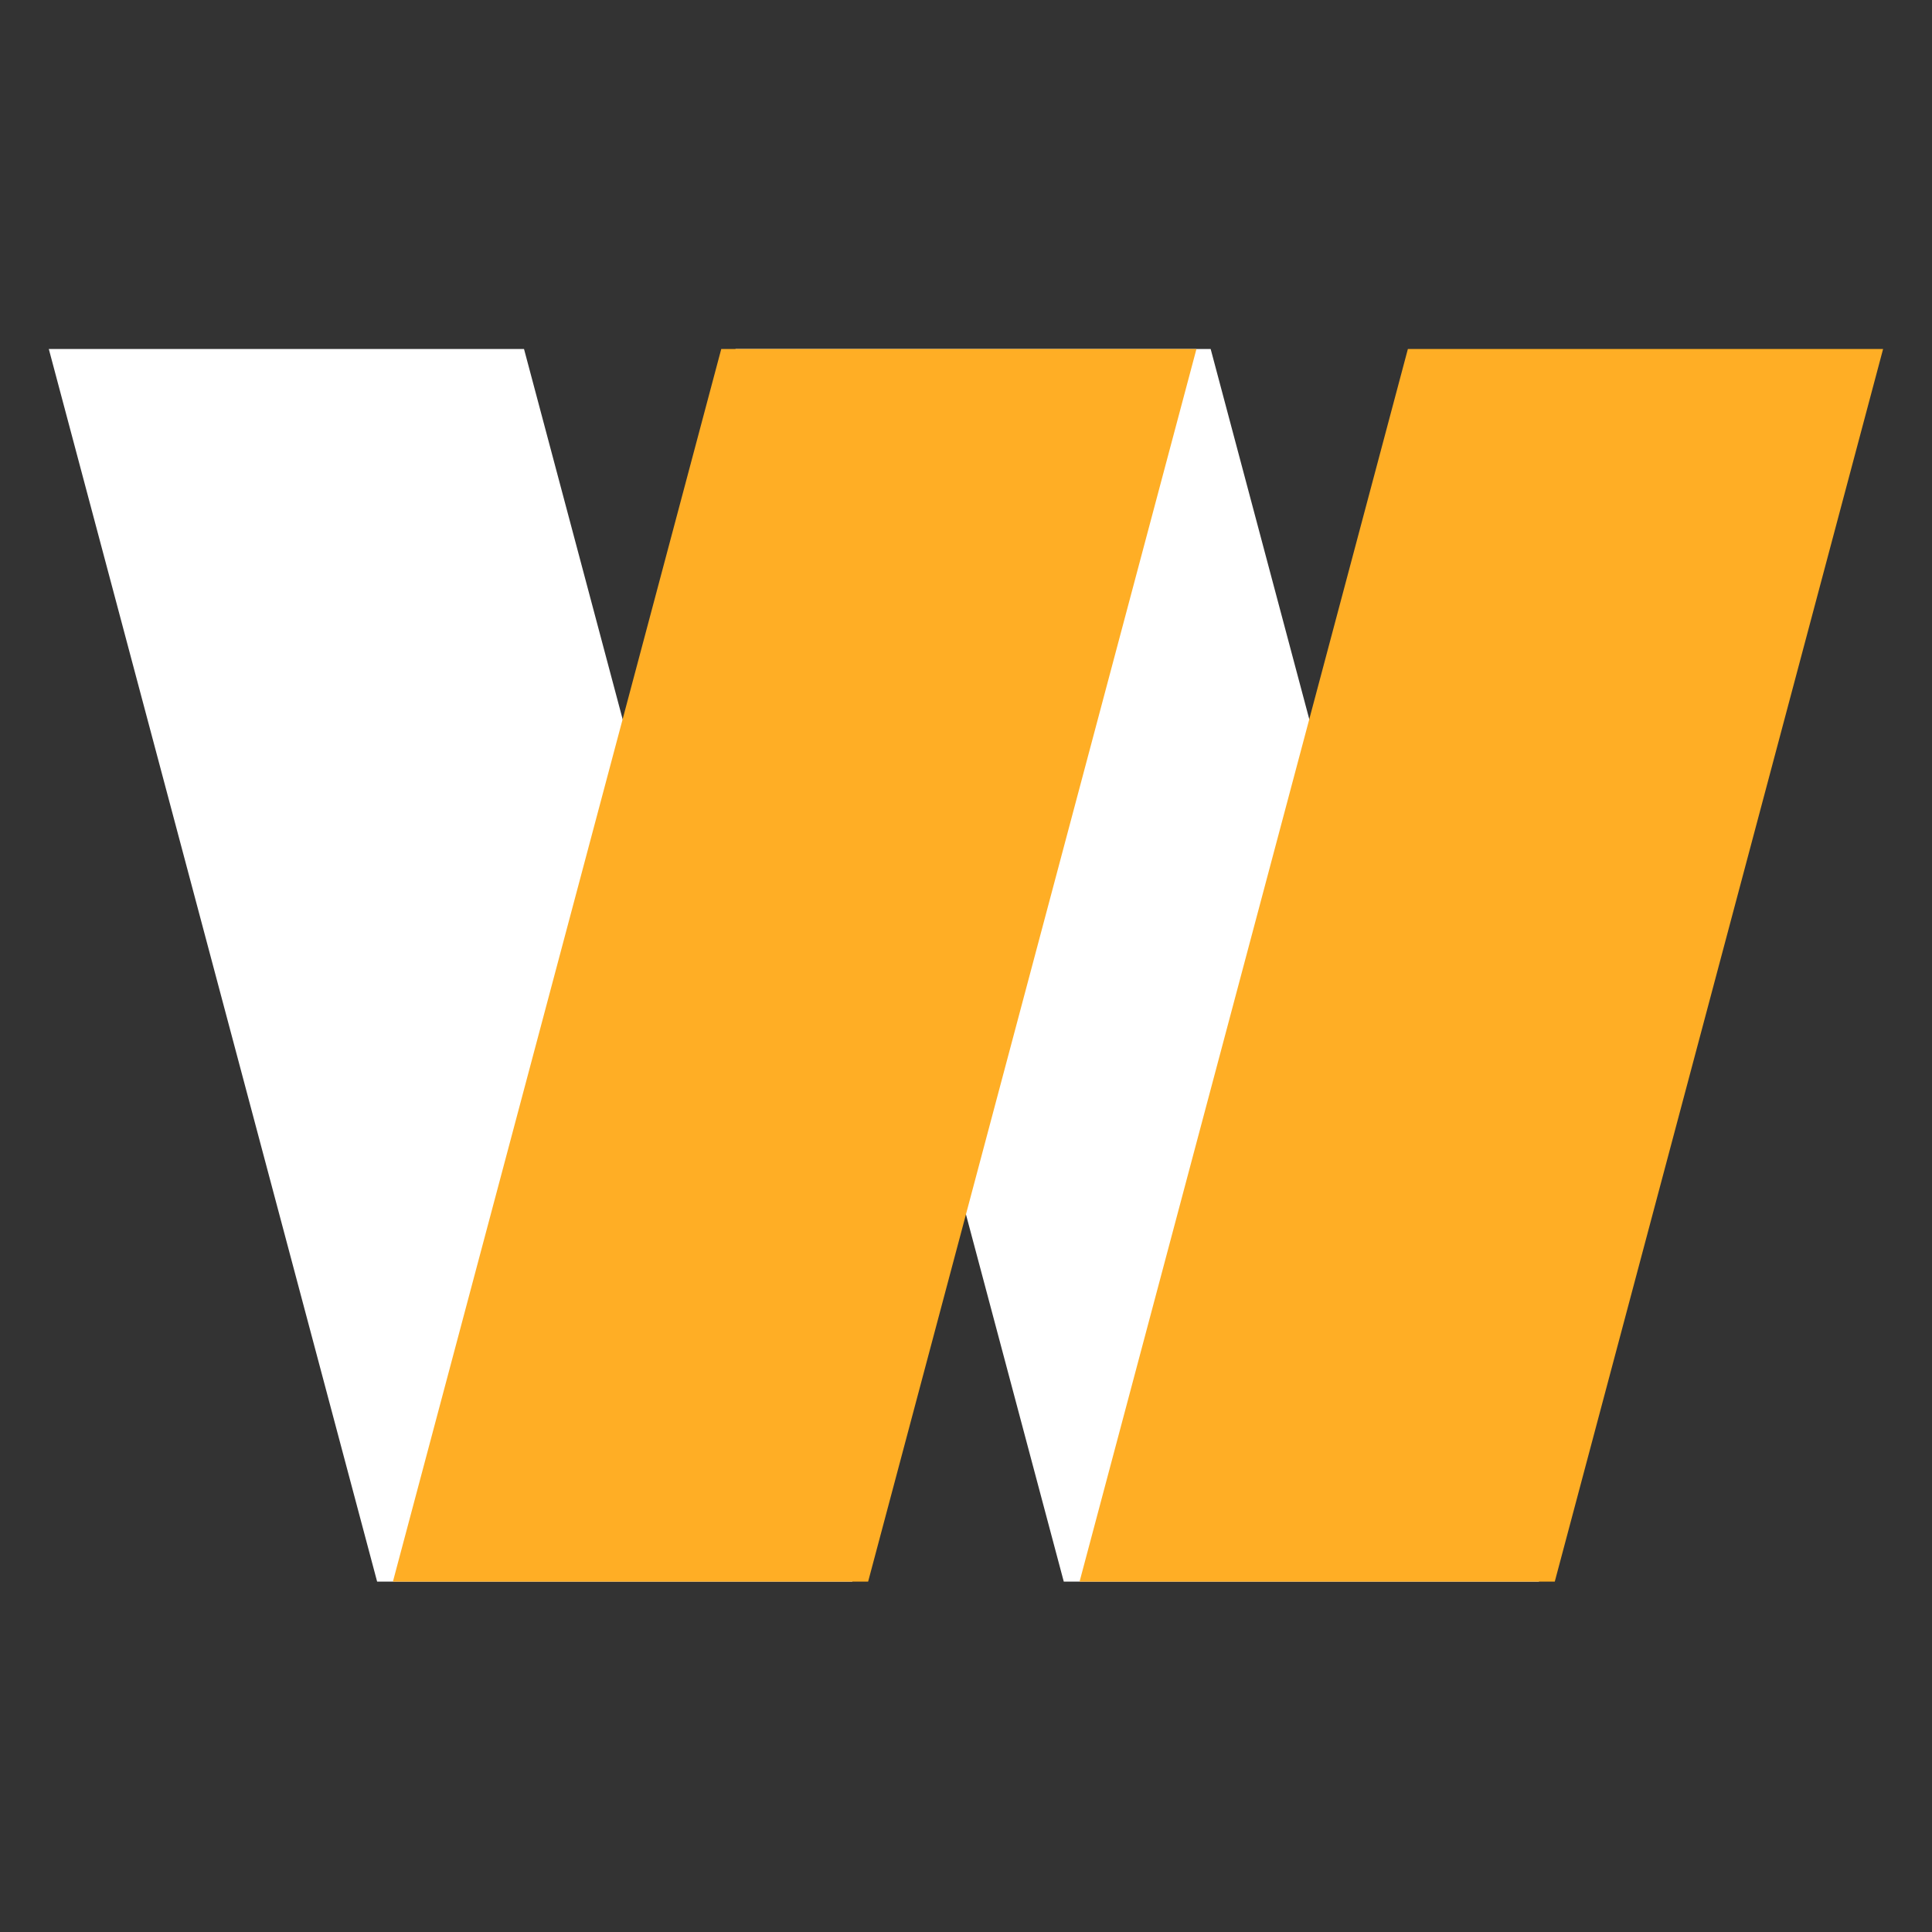 <svg xmlns="http://www.w3.org/2000/svg" xmlns:xlink="http://www.w3.org/1999/xlink" width="500" zoomAndPan="magnify" viewBox="0 0 375 375" height="500" preserveAspectRatio="xMidYMid meet" version="1.0"><rect x="0" y="0" width="375" height="375" fill="#333333" stroke="none"/><defs><clipPath id="e9f724b976"><path d="M 9.418 67.742 L 166 67.742 L 166 306.992 L 9.418 306.992 Z M 9.418 67.742 " clip-rule="nonzero"/></clipPath><clipPath id="2ff5106de7"><path d="M 142 67.742 L 299 67.742 L 299 306.992 L 142 306.992 Z M 142 67.742 " clip-rule="nonzero"/></clipPath><clipPath id="d6090e83ed"><path d="M 76 67.742 L 233 67.742 L 233 306.992 L 76 306.992 Z M 76 67.742 " clip-rule="nonzero"/></clipPath><clipPath id="8b4069e76d"><path d="M 209 67.742 L 365.668 67.742 L 365.668 306.992 L 209 306.992 Z M 209 67.742 " clip-rule="nonzero"/></clipPath></defs><g clip-path="url(#e9f724b976)"><path fill="#ffffff" d="M 101.707 67.723 L 9.469 67.723 L 73.27 307.25 L 165.508 307.25 L 101.707 67.723 " fill-opacity="1" fill-rule="nonzero"/></g><g clip-path="url(#2ff5106de7)"><path fill="#ffffff" d="M 234.984 67.723 L 142.746 67.723 L 206.547 307.25 L 298.785 307.25 L 234.984 67.723 " fill-opacity="1" fill-rule="nonzero"/></g><g clip-path="url(#d6090e83ed)"><path fill="#ffae25" d="M 168.434 307.25 L 76.195 307.25 L 140 67.723 L 232.234 67.723 L 168.434 307.25 " fill-opacity="1" fill-rule="nonzero"/></g><g clip-path="url(#8b4069e76d)"><path fill="#ffae25" d="M 301.711 307.25 L 209.473 307.25 L 273.273 67.723 L 365.512 67.723 L 301.711 307.25 " fill-opacity="1" fill-rule="nonzero"/></g></svg>
